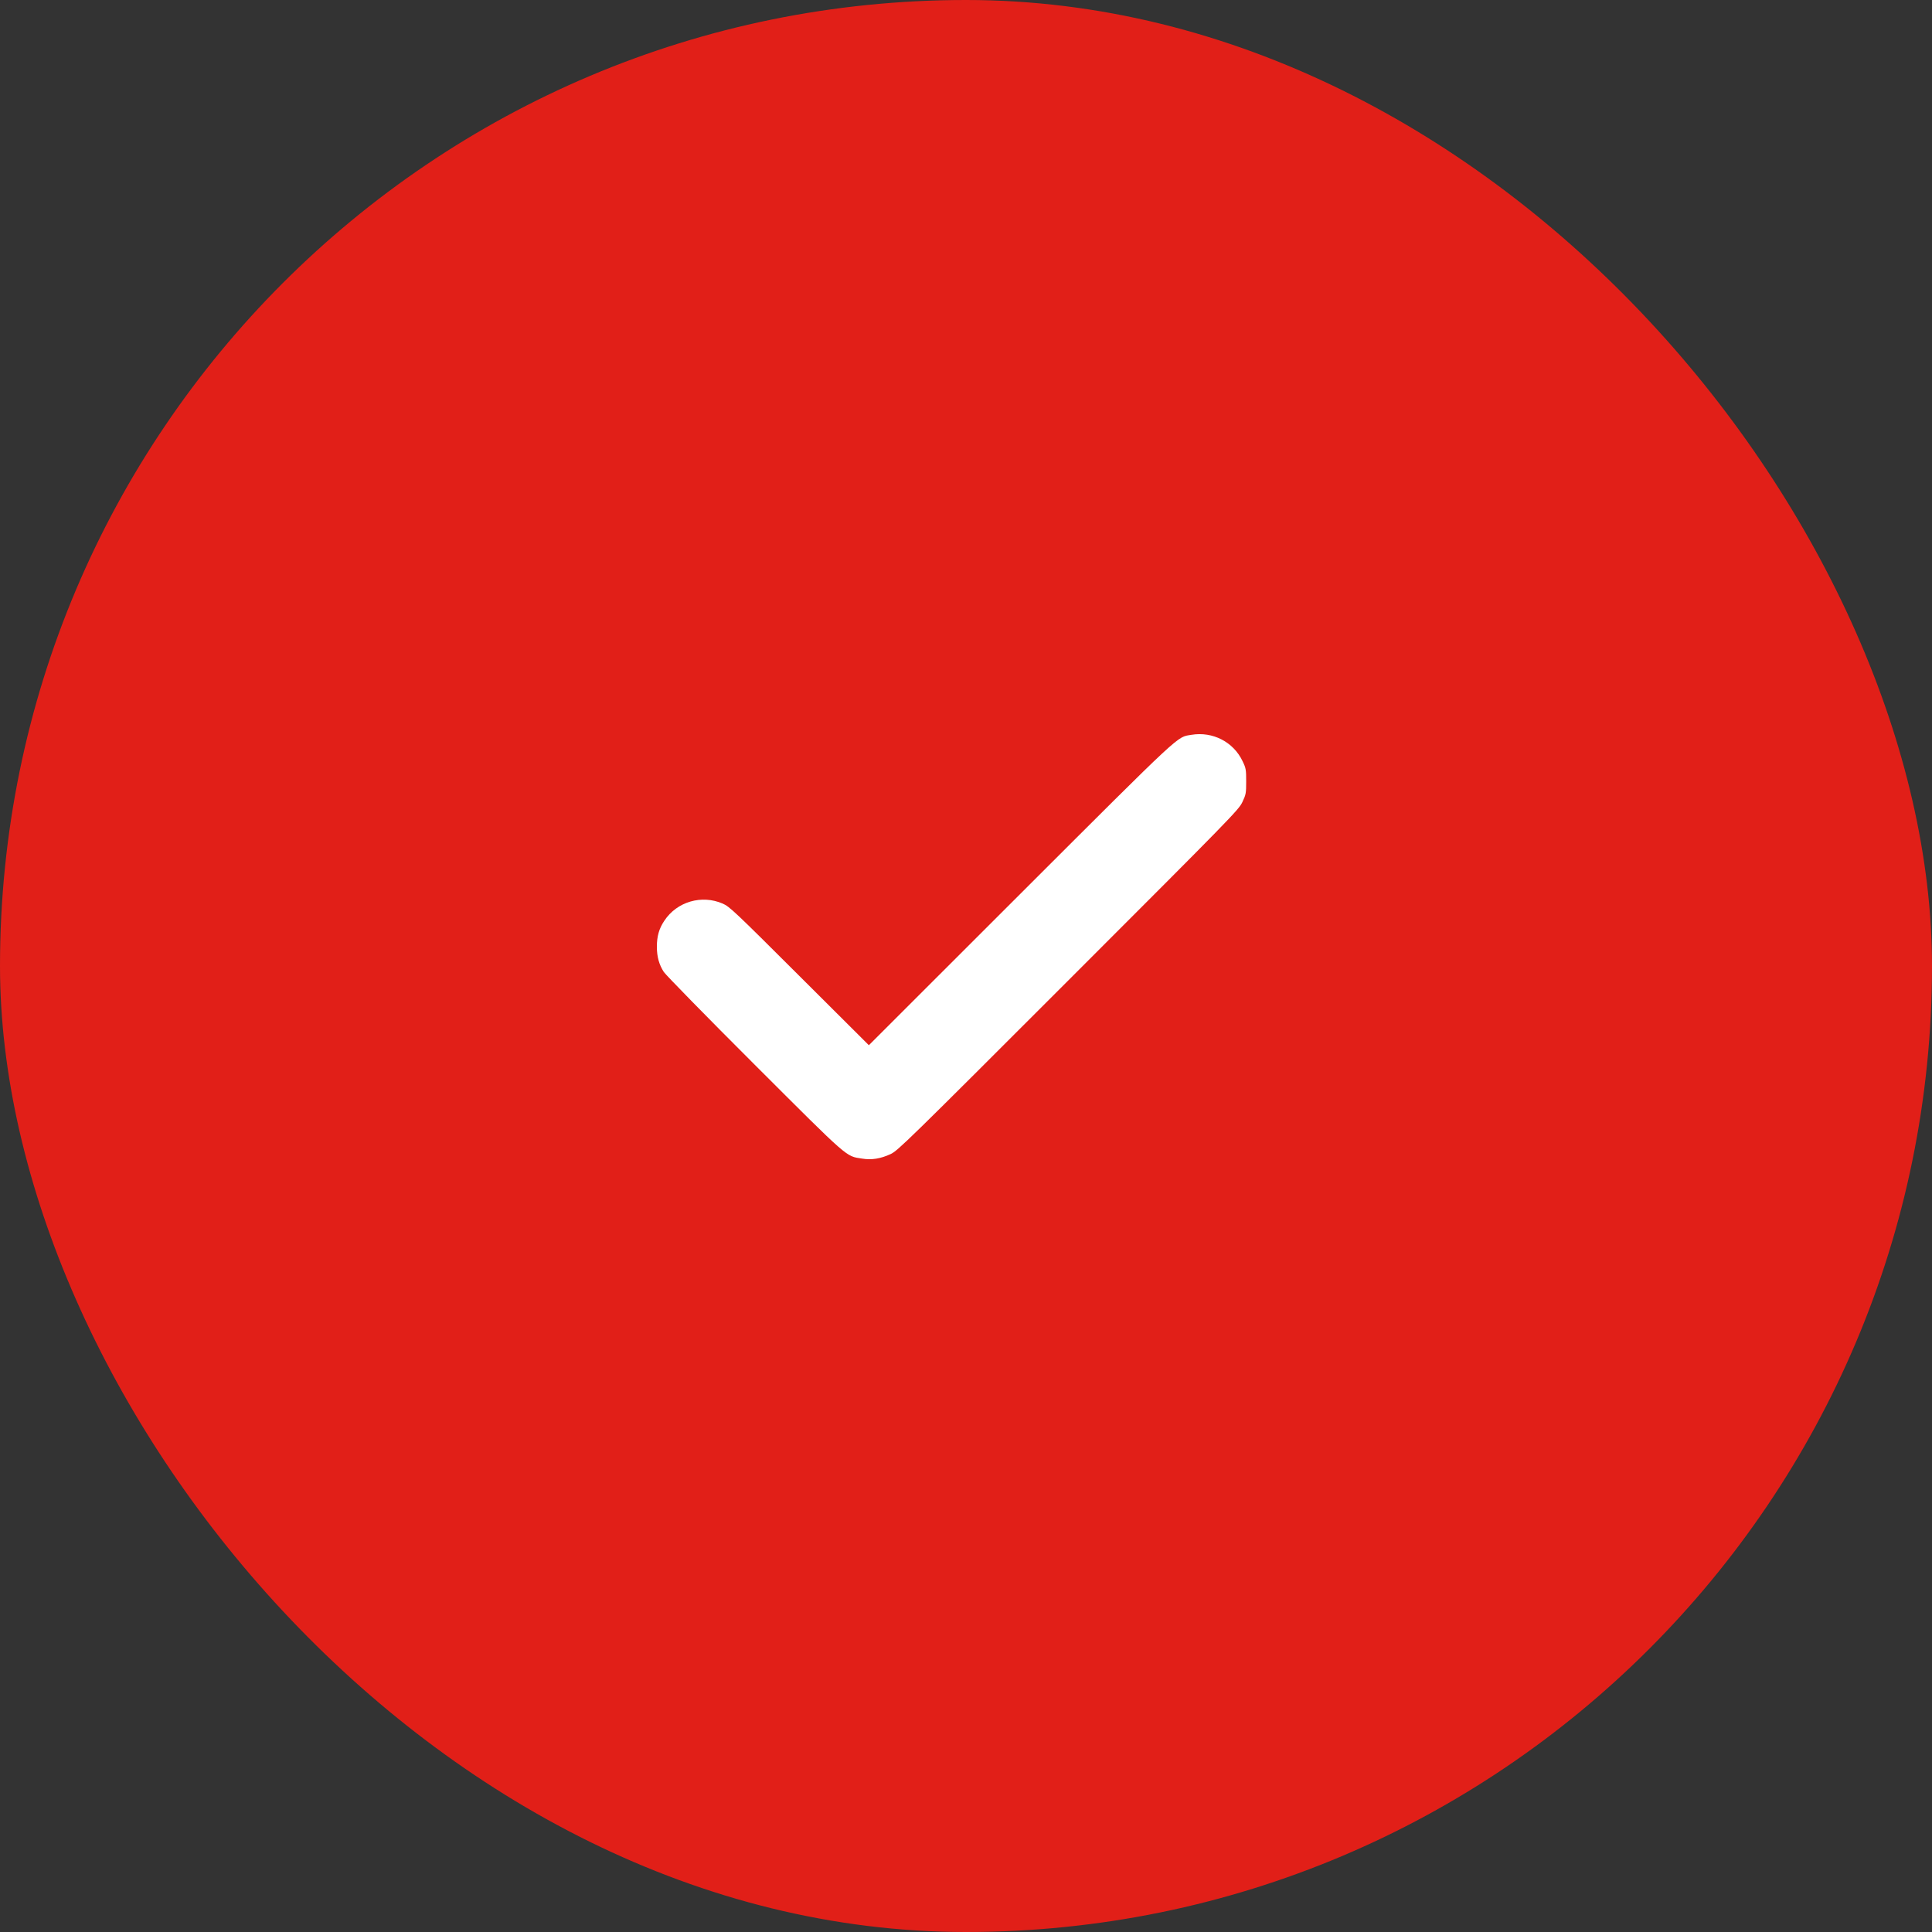 <?xml version="1.0" encoding="UTF-8"?> <svg xmlns="http://www.w3.org/2000/svg" width="50" height="50" viewBox="0 0 50 50" fill="none"><rect x="0" y="0" width="50" height="50" fill="#333333" stroke="none"/><rect width="50" height="50" rx="25" fill="#E11F18"></rect><path d="M30.834 19.017C30.447 19.083 30.662 18.883 26.413 23.126L22.486 27.05L20.688 25.258C19.024 23.597 18.878 23.46 18.706 23.386C18.16 23.147 17.519 23.335 17.194 23.827C17.057 24.03 17 24.229 17 24.501C17 24.763 17.057 24.963 17.179 25.154C17.227 25.228 18.282 26.308 19.525 27.548C21.994 30.014 21.884 29.918 22.307 29.984C22.558 30.026 22.79 29.987 23.05 29.867C23.235 29.781 23.494 29.528 27.65 25.371C31.881 21.14 32.057 20.959 32.152 20.759C32.245 20.562 32.251 20.532 32.251 20.222C32.251 19.918 32.245 19.879 32.158 19.7C31.923 19.202 31.386 18.925 30.834 19.017Z" fill="white"></path></svg> 